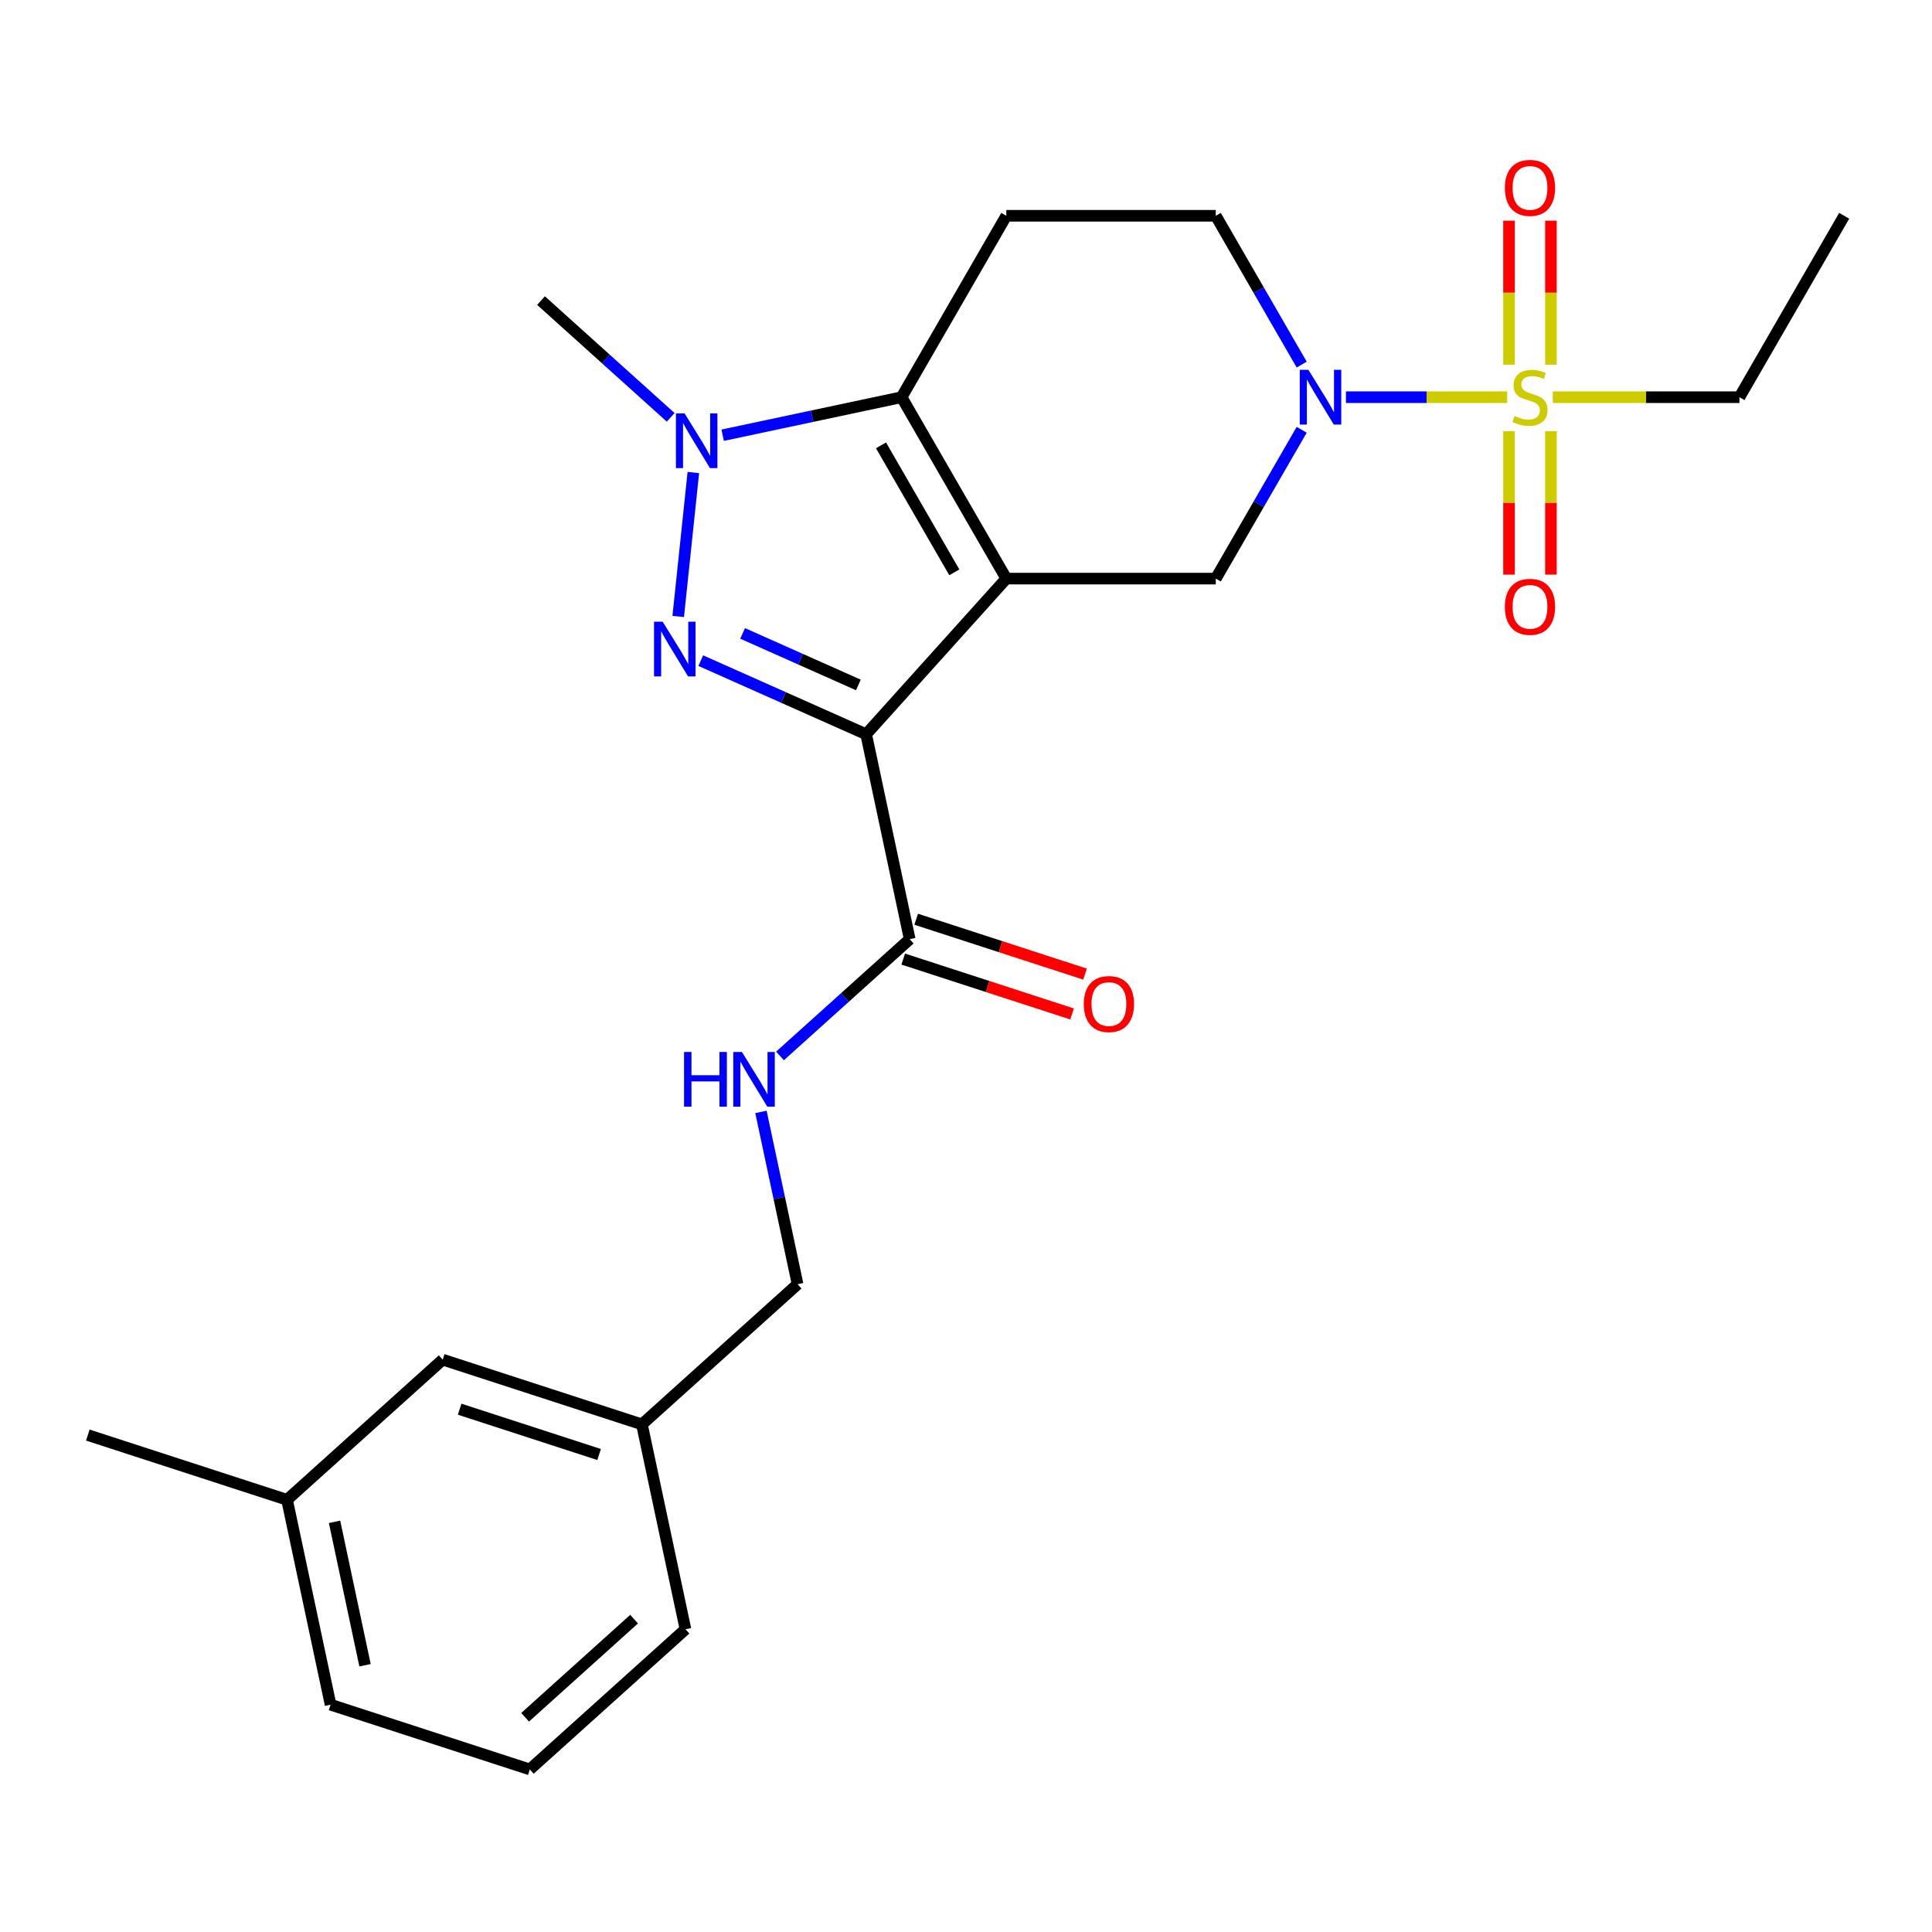 <?xml version='1.0' encoding='iso-8859-1'?>
<svg version='1.1' baseProfile='full'
              xmlns='http://www.w3.org/2000/svg'
                      xmlns:rdkit='http://www.rdkit.org/xml'
                      xmlns:xlink='http://www.w3.org/1999/xlink'
                  xml:space='preserve'
width='1000px' height='1000px' viewBox='0 0 1000 1000'>
<!-- END OF HEADER -->
<rect style='opacity:1.0;fill:#FFFFFF;stroke:none' width='1000' height='1000' x='0' y='0'> </rect>
<path class='bond-0' d='M 520.863,299.482 L 448.316,380.055' style='fill:none;fill-rule:evenodd;stroke:#000000;stroke-width:6px;stroke-linecap:butt;stroke-linejoin:miter;stroke-opacity:1' />
<path class='bond-2' d='M 520.863,299.482 L 466.653,205.587' style='fill:none;fill-rule:evenodd;stroke:#000000;stroke-width:6px;stroke-linecap:butt;stroke-linejoin:miter;stroke-opacity:1' />
<path class='bond-2' d='M 493.953,296.24 L 456.005,230.514' style='fill:none;fill-rule:evenodd;stroke:#000000;stroke-width:6px;stroke-linecap:butt;stroke-linejoin:miter;stroke-opacity:1' />
<path class='bond-6' d='M 520.863,299.482 L 629.284,299.482' style='fill:none;fill-rule:evenodd;stroke:#000000;stroke-width:6px;stroke-linecap:butt;stroke-linejoin:miter;stroke-opacity:1' />
<path class='bond-1' d='M 448.316,380.055 L 405.517,361' style='fill:none;fill-rule:evenodd;stroke:#000000;stroke-width:6px;stroke-linecap:butt;stroke-linejoin:miter;stroke-opacity:1' />
<path class='bond-1' d='M 405.517,361 L 362.719,341.945' style='fill:none;fill-rule:evenodd;stroke:#0000FF;stroke-width:6px;stroke-linecap:butt;stroke-linejoin:miter;stroke-opacity:1' />
<path class='bond-1' d='M 444.296,354.529 L 414.337,341.19' style='fill:none;fill-rule:evenodd;stroke:#000000;stroke-width:6px;stroke-linecap:butt;stroke-linejoin:miter;stroke-opacity:1' />
<path class='bond-1' d='M 414.337,341.19 L 384.378,327.852' style='fill:none;fill-rule:evenodd;stroke:#0000FF;stroke-width:6px;stroke-linecap:butt;stroke-linejoin:miter;stroke-opacity:1' />
<path class='bond-7' d='M 448.316,380.055 L 470.857,486.106' style='fill:none;fill-rule:evenodd;stroke:#000000;stroke-width:6px;stroke-linecap:butt;stroke-linejoin:miter;stroke-opacity:1' />
<path class='bond-25' d='M 351.042,319.086 L 358.873,244.576' style='fill:none;fill-rule:evenodd;stroke:#0000FF;stroke-width:6px;stroke-linecap:butt;stroke-linejoin:miter;stroke-opacity:1' />
<path class='bond-4' d='M 466.653,205.587 L 420.352,215.429' style='fill:none;fill-rule:evenodd;stroke:#000000;stroke-width:6px;stroke-linecap:butt;stroke-linejoin:miter;stroke-opacity:1' />
<path class='bond-4' d='M 420.352,215.429 L 374.052,225.27' style='fill:none;fill-rule:evenodd;stroke:#0000FF;stroke-width:6px;stroke-linecap:butt;stroke-linejoin:miter;stroke-opacity:1' />
<path class='bond-8' d='M 466.653,205.587 L 520.863,111.692' style='fill:none;fill-rule:evenodd;stroke:#000000;stroke-width:6px;stroke-linecap:butt;stroke-linejoin:miter;stroke-opacity:1' />
<path class='bond-3' d='M 780.124,205.587 L 738.387,205.587' style='fill:none;fill-rule:evenodd;stroke:#CCCC00;stroke-width:6px;stroke-linecap:butt;stroke-linejoin:miter;stroke-opacity:1' />
<path class='bond-3' d='M 738.387,205.587 L 696.65,205.587' style='fill:none;fill-rule:evenodd;stroke:#0000FF;stroke-width:6px;stroke-linecap:butt;stroke-linejoin:miter;stroke-opacity:1' />
<path class='bond-11' d='M 802.757,188.757 L 802.757,151.487' style='fill:none;fill-rule:evenodd;stroke:#CCCC00;stroke-width:6px;stroke-linecap:butt;stroke-linejoin:miter;stroke-opacity:1' />
<path class='bond-11' d='M 802.757,151.487 L 802.757,114.217' style='fill:none;fill-rule:evenodd;stroke:#FF0000;stroke-width:6px;stroke-linecap:butt;stroke-linejoin:miter;stroke-opacity:1' />
<path class='bond-11' d='M 781.073,188.757 L 781.073,151.487' style='fill:none;fill-rule:evenodd;stroke:#CCCC00;stroke-width:6px;stroke-linecap:butt;stroke-linejoin:miter;stroke-opacity:1' />
<path class='bond-11' d='M 781.073,151.487 L 781.073,114.217' style='fill:none;fill-rule:evenodd;stroke:#FF0000;stroke-width:6px;stroke-linecap:butt;stroke-linejoin:miter;stroke-opacity:1' />
<path class='bond-12' d='M 781.073,223.178 L 781.073,260.298' style='fill:none;fill-rule:evenodd;stroke:#CCCC00;stroke-width:6px;stroke-linecap:butt;stroke-linejoin:miter;stroke-opacity:1' />
<path class='bond-12' d='M 781.073,260.298 L 781.073,297.417' style='fill:none;fill-rule:evenodd;stroke:#FF0000;stroke-width:6px;stroke-linecap:butt;stroke-linejoin:miter;stroke-opacity:1' />
<path class='bond-12' d='M 802.757,223.178 L 802.757,260.298' style='fill:none;fill-rule:evenodd;stroke:#CCCC00;stroke-width:6px;stroke-linecap:butt;stroke-linejoin:miter;stroke-opacity:1' />
<path class='bond-12' d='M 802.757,260.298 L 802.757,297.417' style='fill:none;fill-rule:evenodd;stroke:#FF0000;stroke-width:6px;stroke-linecap:butt;stroke-linejoin:miter;stroke-opacity:1' />
<path class='bond-14' d='M 803.705,205.587 L 852.02,205.587' style='fill:none;fill-rule:evenodd;stroke:#CCCC00;stroke-width:6px;stroke-linecap:butt;stroke-linejoin:miter;stroke-opacity:1' />
<path class='bond-14' d='M 852.02,205.587 L 900.335,205.587' style='fill:none;fill-rule:evenodd;stroke:#000000;stroke-width:6px;stroke-linecap:butt;stroke-linejoin:miter;stroke-opacity:1' />
<path class='bond-16' d='M 347.151,216.018 L 313.59,185.8' style='fill:none;fill-rule:evenodd;stroke:#0000FF;stroke-width:6px;stroke-linecap:butt;stroke-linejoin:miter;stroke-opacity:1' />
<path class='bond-16' d='M 313.59,185.8 L 280.029,155.582' style='fill:none;fill-rule:evenodd;stroke:#000000;stroke-width:6px;stroke-linecap:butt;stroke-linejoin:miter;stroke-opacity:1' />
<path class='bond-5' d='M 673.754,222.458 L 651.519,260.97' style='fill:none;fill-rule:evenodd;stroke:#0000FF;stroke-width:6px;stroke-linecap:butt;stroke-linejoin:miter;stroke-opacity:1' />
<path class='bond-5' d='M 651.519,260.97 L 629.284,299.482' style='fill:none;fill-rule:evenodd;stroke:#000000;stroke-width:6px;stroke-linecap:butt;stroke-linejoin:miter;stroke-opacity:1' />
<path class='bond-10' d='M 673.754,188.717 L 651.519,150.205' style='fill:none;fill-rule:evenodd;stroke:#0000FF;stroke-width:6px;stroke-linecap:butt;stroke-linejoin:miter;stroke-opacity:1' />
<path class='bond-10' d='M 651.519,150.205 L 629.284,111.692' style='fill:none;fill-rule:evenodd;stroke:#000000;stroke-width:6px;stroke-linecap:butt;stroke-linejoin:miter;stroke-opacity:1' />
<path class='bond-9' d='M 470.857,486.106 L 437.297,516.324' style='fill:none;fill-rule:evenodd;stroke:#000000;stroke-width:6px;stroke-linecap:butt;stroke-linejoin:miter;stroke-opacity:1' />
<path class='bond-9' d='M 437.297,516.324 L 403.736,546.543' style='fill:none;fill-rule:evenodd;stroke:#0000FF;stroke-width:6px;stroke-linecap:butt;stroke-linejoin:miter;stroke-opacity:1' />
<path class='bond-13' d='M 467.507,496.417 L 511.209,510.617' style='fill:none;fill-rule:evenodd;stroke:#000000;stroke-width:6px;stroke-linecap:butt;stroke-linejoin:miter;stroke-opacity:1' />
<path class='bond-13' d='M 511.209,510.617 L 554.911,524.817' style='fill:none;fill-rule:evenodd;stroke:#FF0000;stroke-width:6px;stroke-linecap:butt;stroke-linejoin:miter;stroke-opacity:1' />
<path class='bond-13' d='M 474.208,475.795 L 517.91,489.994' style='fill:none;fill-rule:evenodd;stroke:#000000;stroke-width:6px;stroke-linecap:butt;stroke-linejoin:miter;stroke-opacity:1' />
<path class='bond-13' d='M 517.91,489.994 L 561.611,504.194' style='fill:none;fill-rule:evenodd;stroke:#FF0000;stroke-width:6px;stroke-linecap:butt;stroke-linejoin:miter;stroke-opacity:1' />
<path class='bond-26' d='M 520.863,111.692 L 629.284,111.692' style='fill:none;fill-rule:evenodd;stroke:#000000;stroke-width:6px;stroke-linecap:butt;stroke-linejoin:miter;stroke-opacity:1' />
<path class='bond-15' d='M 393.871,575.524 L 403.349,620.114' style='fill:none;fill-rule:evenodd;stroke:#0000FF;stroke-width:6px;stroke-linecap:butt;stroke-linejoin:miter;stroke-opacity:1' />
<path class='bond-15' d='M 403.349,620.114 L 412.827,664.705' style='fill:none;fill-rule:evenodd;stroke:#000000;stroke-width:6px;stroke-linecap:butt;stroke-linejoin:miter;stroke-opacity:1' />
<path class='bond-24' d='M 900.335,205.587 L 954.545,111.692' style='fill:none;fill-rule:evenodd;stroke:#000000;stroke-width:6px;stroke-linecap:butt;stroke-linejoin:miter;stroke-opacity:1' />
<path class='bond-18' d='M 412.827,664.705 L 332.255,737.252' style='fill:none;fill-rule:evenodd;stroke:#000000;stroke-width:6px;stroke-linecap:butt;stroke-linejoin:miter;stroke-opacity:1' />
<path class='bond-17' d='M 229.141,703.749 L 332.255,737.252' style='fill:none;fill-rule:evenodd;stroke:#000000;stroke-width:6px;stroke-linecap:butt;stroke-linejoin:miter;stroke-opacity:1' />
<path class='bond-17' d='M 237.907,729.397 L 310.087,752.85' style='fill:none;fill-rule:evenodd;stroke:#000000;stroke-width:6px;stroke-linecap:butt;stroke-linejoin:miter;stroke-opacity:1' />
<path class='bond-19' d='M 229.141,703.749 L 148.569,776.296' style='fill:none;fill-rule:evenodd;stroke:#000000;stroke-width:6px;stroke-linecap:butt;stroke-linejoin:miter;stroke-opacity:1' />
<path class='bond-21' d='M 332.255,737.252 L 354.797,843.304' style='fill:none;fill-rule:evenodd;stroke:#000000;stroke-width:6px;stroke-linecap:butt;stroke-linejoin:miter;stroke-opacity:1' />
<path class='bond-23' d='M 148.569,776.296 L 45.455,742.792' style='fill:none;fill-rule:evenodd;stroke:#000000;stroke-width:6px;stroke-linecap:butt;stroke-linejoin:miter;stroke-opacity:1' />
<path class='bond-27' d='M 148.569,776.296 L 171.111,882.347' style='fill:none;fill-rule:evenodd;stroke:#000000;stroke-width:6px;stroke-linecap:butt;stroke-linejoin:miter;stroke-opacity:1' />
<path class='bond-27' d='M 173.16,787.695 L 188.94,861.931' style='fill:none;fill-rule:evenodd;stroke:#000000;stroke-width:6px;stroke-linecap:butt;stroke-linejoin:miter;stroke-opacity:1' />
<path class='bond-20' d='M 274.225,915.851 L 354.797,843.304' style='fill:none;fill-rule:evenodd;stroke:#000000;stroke-width:6px;stroke-linecap:butt;stroke-linejoin:miter;stroke-opacity:1' />
<path class='bond-20' d='M 271.801,888.855 L 328.202,838.071' style='fill:none;fill-rule:evenodd;stroke:#000000;stroke-width:6px;stroke-linecap:butt;stroke-linejoin:miter;stroke-opacity:1' />
<path class='bond-22' d='M 274.225,915.851 L 171.111,882.347' style='fill:none;fill-rule:evenodd;stroke:#000000;stroke-width:6px;stroke-linecap:butt;stroke-linejoin:miter;stroke-opacity:1' />
<path  class='atom-2' d='M 343.008 321.796
L 352.288 336.796
Q 353.208 338.276, 354.688 340.956
Q 356.168 343.636, 356.248 343.796
L 356.248 321.796
L 360.008 321.796
L 360.008 350.116
L 356.128 350.116
L 346.168 333.716
Q 345.008 331.796, 343.768 329.596
Q 342.568 327.396, 342.208 326.716
L 342.208 350.116
L 338.528 350.116
L 338.528 321.796
L 343.008 321.796
' fill='#0000FF'/>
<path  class='atom-4' d='M 783.915 215.307
Q 784.235 215.427, 785.555 215.987
Q 786.875 216.547, 788.315 216.907
Q 789.795 217.227, 791.235 217.227
Q 793.915 217.227, 795.475 215.947
Q 797.035 214.627, 797.035 212.347
Q 797.035 210.787, 796.235 209.827
Q 795.475 208.867, 794.275 208.347
Q 793.075 207.827, 791.075 207.227
Q 788.555 206.467, 787.035 205.747
Q 785.555 205.027, 784.475 203.507
Q 783.435 201.987, 783.435 199.427
Q 783.435 195.867, 785.835 193.667
Q 788.275 191.467, 793.075 191.467
Q 796.355 191.467, 800.075 193.027
L 799.155 196.107
Q 795.755 194.707, 793.195 194.707
Q 790.435 194.707, 788.915 195.867
Q 787.395 196.987, 787.435 198.947
Q 787.435 200.467, 788.195 201.387
Q 788.995 202.307, 790.115 202.827
Q 791.275 203.347, 793.195 203.947
Q 795.755 204.747, 797.275 205.547
Q 798.795 206.347, 799.875 207.987
Q 800.995 209.587, 800.995 212.347
Q 800.995 216.267, 798.355 218.387
Q 795.755 220.467, 791.395 220.467
Q 788.875 220.467, 786.955 219.907
Q 785.075 219.387, 782.835 218.467
L 783.915 215.307
' fill='#CCCC00'/>
<path  class='atom-5' d='M 354.341 213.969
L 363.621 228.969
Q 364.541 230.449, 366.021 233.129
Q 367.501 235.809, 367.581 235.969
L 367.581 213.969
L 371.341 213.969
L 371.341 242.289
L 367.461 242.289
L 357.501 225.889
Q 356.341 223.969, 355.101 221.769
Q 353.901 219.569, 353.541 218.889
L 353.541 242.289
L 349.861 242.289
L 349.861 213.969
L 354.341 213.969
' fill='#0000FF'/>
<path  class='atom-6' d='M 677.234 191.427
L 686.514 206.427
Q 687.434 207.907, 688.914 210.587
Q 690.394 213.267, 690.474 213.427
L 690.474 191.427
L 694.234 191.427
L 694.234 219.747
L 690.354 219.747
L 680.394 203.347
Q 679.234 201.427, 677.994 199.227
Q 676.794 197.027, 676.434 196.347
L 676.434 219.747
L 672.754 219.747
L 672.754 191.427
L 677.234 191.427
' fill='#0000FF'/>
<path  class='atom-10' d='M 354.065 544.494
L 357.905 544.494
L 357.905 556.534
L 372.385 556.534
L 372.385 544.494
L 376.225 544.494
L 376.225 572.814
L 372.385 572.814
L 372.385 559.734
L 357.905 559.734
L 357.905 572.814
L 354.065 572.814
L 354.065 544.494
' fill='#0000FF'/>
<path  class='atom-10' d='M 384.025 544.494
L 393.305 559.494
Q 394.225 560.974, 395.705 563.654
Q 397.185 566.334, 397.265 566.494
L 397.265 544.494
L 401.025 544.494
L 401.025 572.814
L 397.145 572.814
L 387.185 556.414
Q 386.025 554.494, 384.785 552.294
Q 383.585 550.094, 383.225 549.414
L 383.225 572.814
L 379.545 572.814
L 379.545 544.494
L 384.025 544.494
' fill='#0000FF'/>
<path  class='atom-12' d='M 778.915 97.247
Q 778.915 90.447, 782.275 86.647
Q 785.635 82.847, 791.915 82.847
Q 798.195 82.847, 801.555 86.647
Q 804.915 90.447, 804.915 97.247
Q 804.915 104.127, 801.515 108.047
Q 798.115 111.927, 791.915 111.927
Q 785.675 111.927, 782.275 108.047
Q 778.915 104.167, 778.915 97.247
M 791.915 108.727
Q 796.235 108.727, 798.555 105.847
Q 800.915 102.927, 800.915 97.247
Q 800.915 91.687, 798.555 88.887
Q 796.235 86.047, 791.915 86.047
Q 787.595 86.047, 785.235 88.847
Q 782.915 91.647, 782.915 97.247
Q 782.915 102.967, 785.235 105.847
Q 787.595 108.727, 791.915 108.727
' fill='#FF0000'/>
<path  class='atom-13' d='M 778.915 314.088
Q 778.915 307.288, 782.275 303.488
Q 785.635 299.688, 791.915 299.688
Q 798.195 299.688, 801.555 303.488
Q 804.915 307.288, 804.915 314.088
Q 804.915 320.968, 801.515 324.888
Q 798.115 328.768, 791.915 328.768
Q 785.675 328.768, 782.275 324.888
Q 778.915 321.008, 778.915 314.088
M 791.915 325.568
Q 796.235 325.568, 798.555 322.688
Q 800.915 319.768, 800.915 314.088
Q 800.915 308.528, 798.555 305.728
Q 796.235 302.888, 791.915 302.888
Q 787.595 302.888, 785.235 305.688
Q 782.915 308.488, 782.915 314.088
Q 782.915 319.808, 785.235 322.688
Q 787.595 325.568, 791.915 325.568
' fill='#FF0000'/>
<path  class='atom-14' d='M 560.972 519.69
Q 560.972 512.89, 564.332 509.09
Q 567.692 505.29, 573.972 505.29
Q 580.252 505.29, 583.612 509.09
Q 586.972 512.89, 586.972 519.69
Q 586.972 526.57, 583.572 530.49
Q 580.172 534.37, 573.972 534.37
Q 567.732 534.37, 564.332 530.49
Q 560.972 526.61, 560.972 519.69
M 573.972 531.17
Q 578.292 531.17, 580.612 528.29
Q 582.972 525.37, 582.972 519.69
Q 582.972 514.13, 580.612 511.33
Q 578.292 508.49, 573.972 508.49
Q 569.652 508.49, 567.292 511.29
Q 564.972 514.09, 564.972 519.69
Q 564.972 525.41, 567.292 528.29
Q 569.652 531.17, 573.972 531.17
' fill='#FF0000'/>
</svg>
